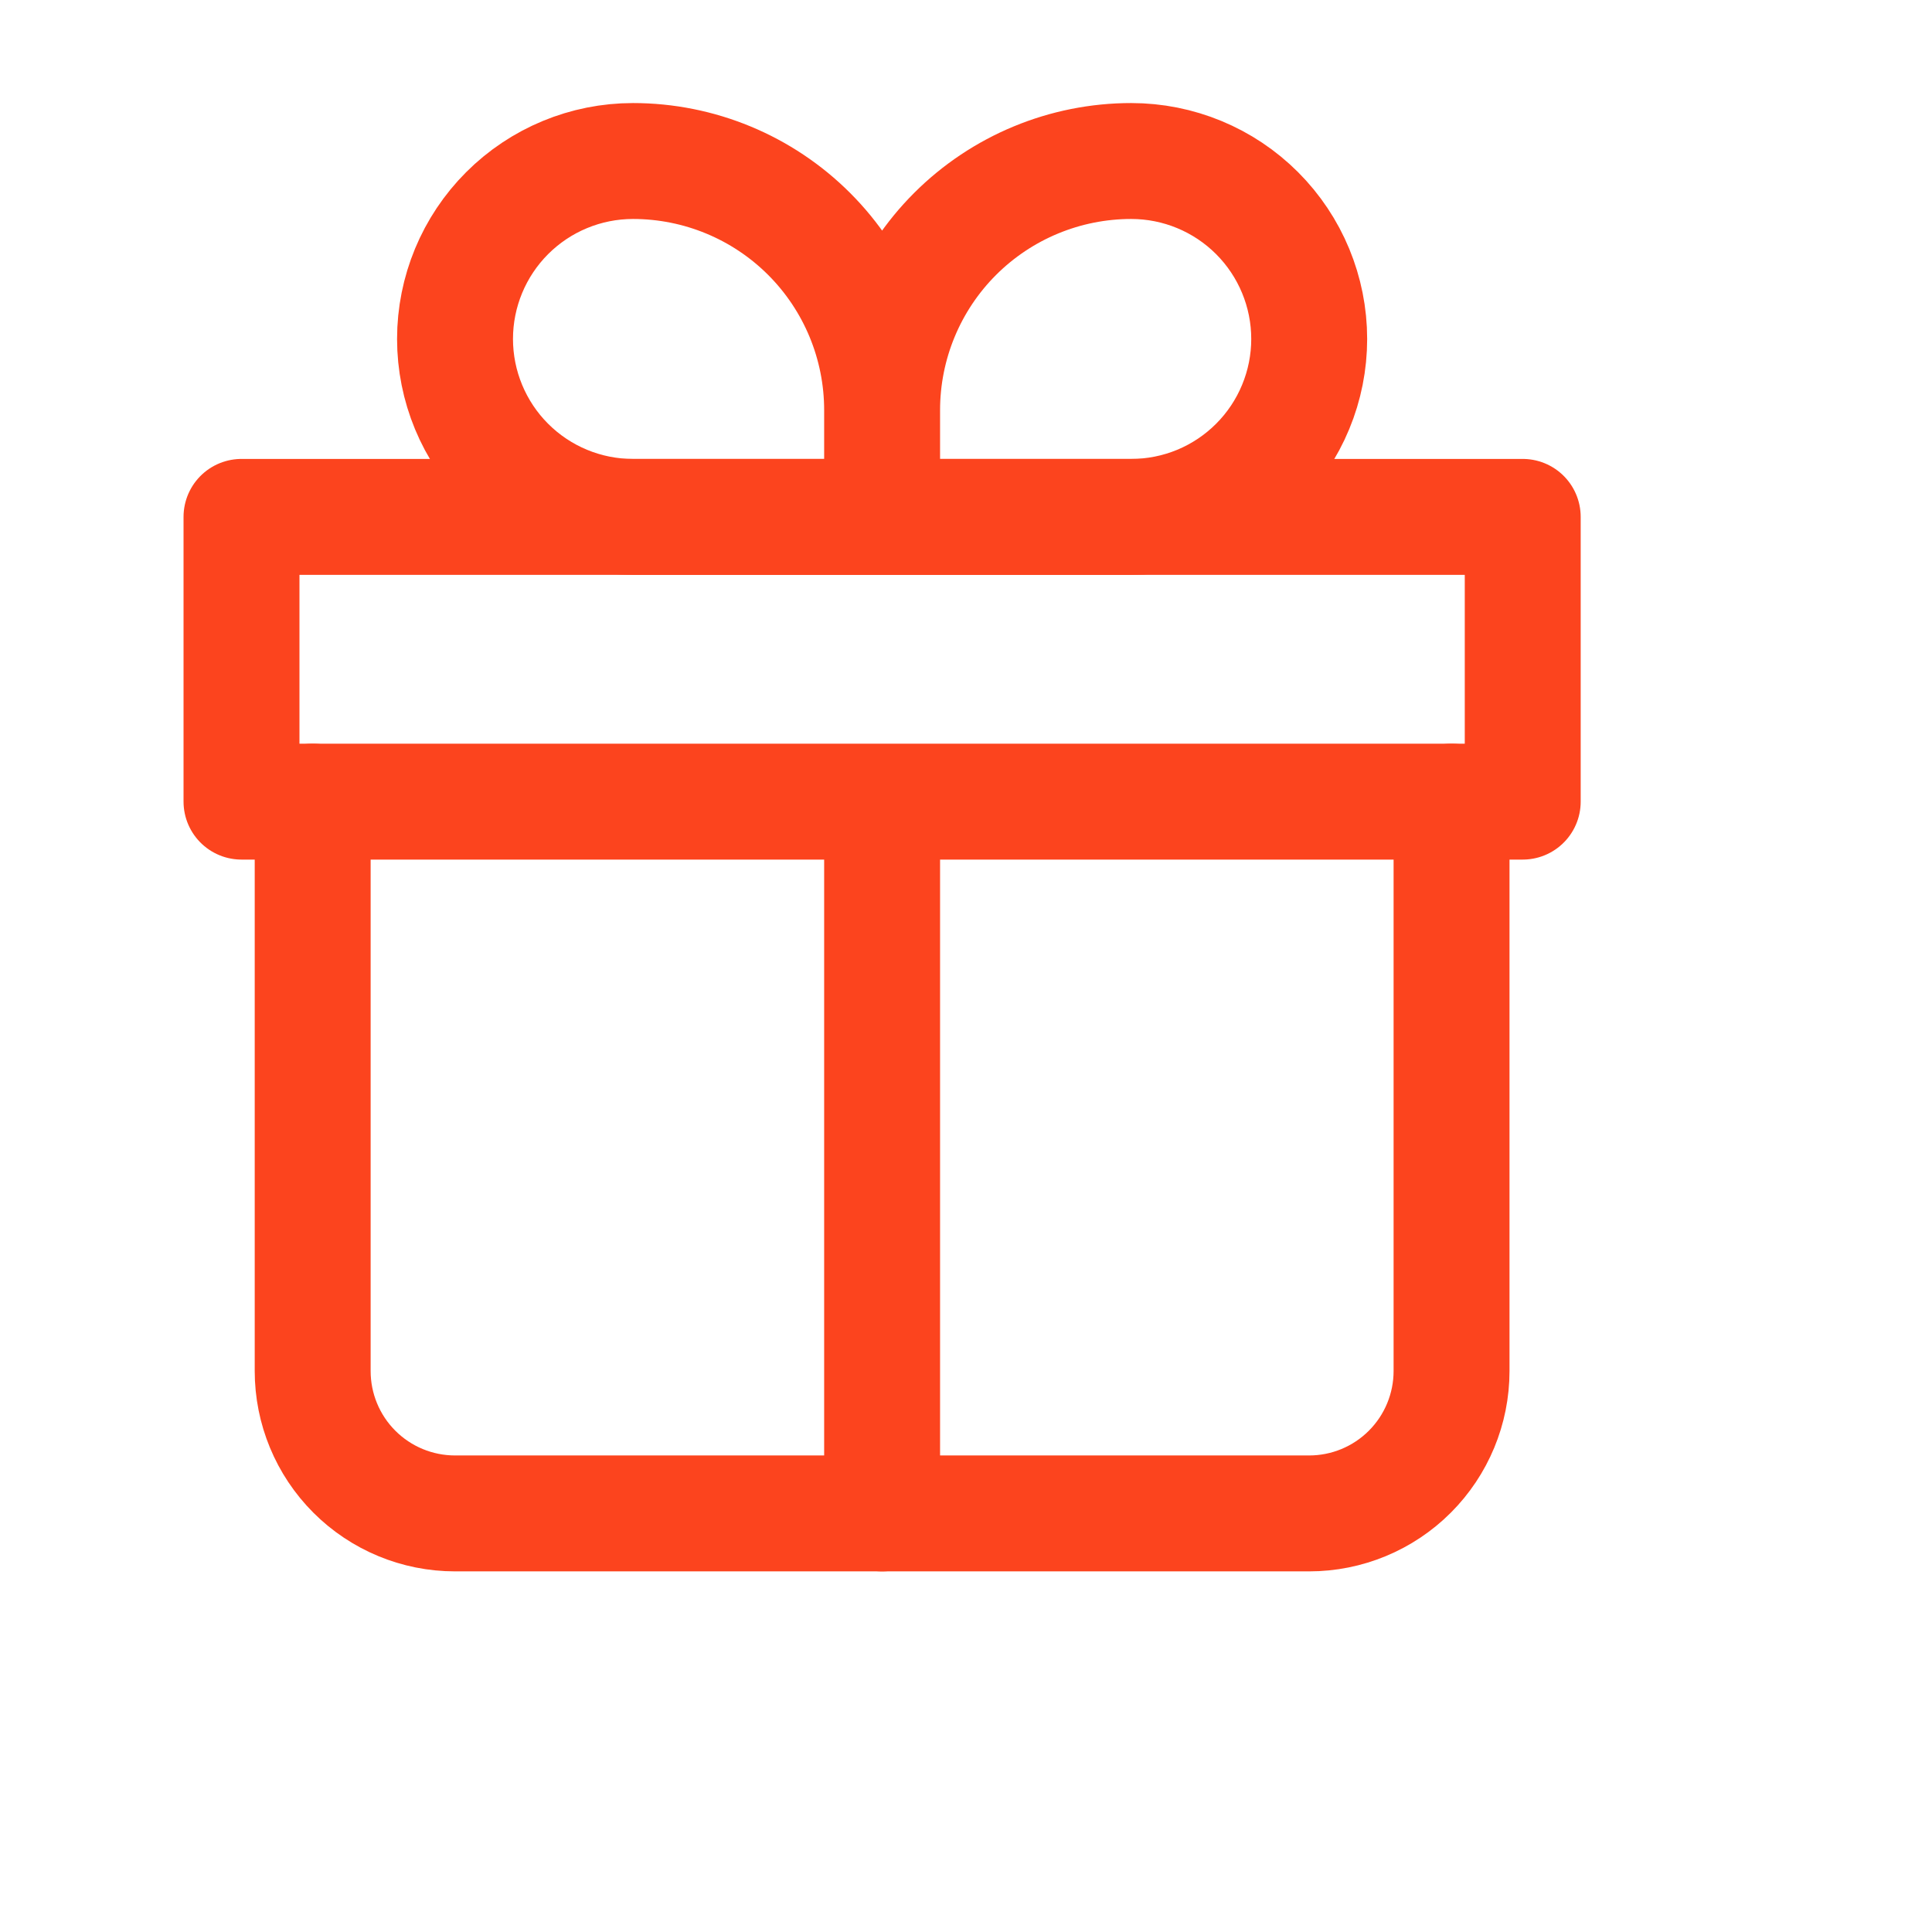<?xml version="1.0" encoding="UTF-8"?> <svg xmlns="http://www.w3.org/2000/svg" width="50" height="50" viewBox="0 0 50 50" fill="none"><path d="M8.092 20.746V35.482C8.092 36.46 8.48 37.397 9.171 38.088C9.862 38.779 10.799 39.167 11.776 39.167H33.881C34.858 39.167 35.795 38.779 36.486 38.088C37.177 37.397 37.566 36.46 37.566 35.482V20.746" stroke="#FC441E" stroke-width="3" stroke-linecap="round" stroke-linejoin="round"></path><path d="M22.829 10.614C22.829 8.904 22.15 7.264 20.941 6.055C19.732 4.846 18.092 4.167 16.382 4.167C15.16 4.167 13.989 4.652 13.125 5.516C12.262 6.379 11.776 7.551 11.776 8.772C11.776 9.993 12.262 11.165 13.125 12.028C13.989 12.892 15.16 13.377 16.382 13.377H22.829M22.829 10.614V13.377M22.829 10.614C22.829 8.904 23.508 7.264 24.717 6.055C25.927 4.846 27.566 4.167 29.276 4.167C30.498 4.167 31.669 4.652 32.533 5.516C33.396 6.379 33.882 7.551 33.882 8.772C33.882 9.377 33.763 9.976 33.531 10.534C33.3 11.093 32.96 11.601 32.533 12.028C32.105 12.456 31.598 12.795 31.039 13.027C30.48 13.258 29.881 13.377 29.276 13.377H22.829" stroke="#FC441E" stroke-width="3" stroke-linejoin="round"></path><path d="M22.829 20.746V39.167M6.25 13.377H39.408V20.746H6.25V13.377Z" stroke="#FC441E" stroke-width="3" stroke-linecap="round" stroke-linejoin="round"></path></svg> 